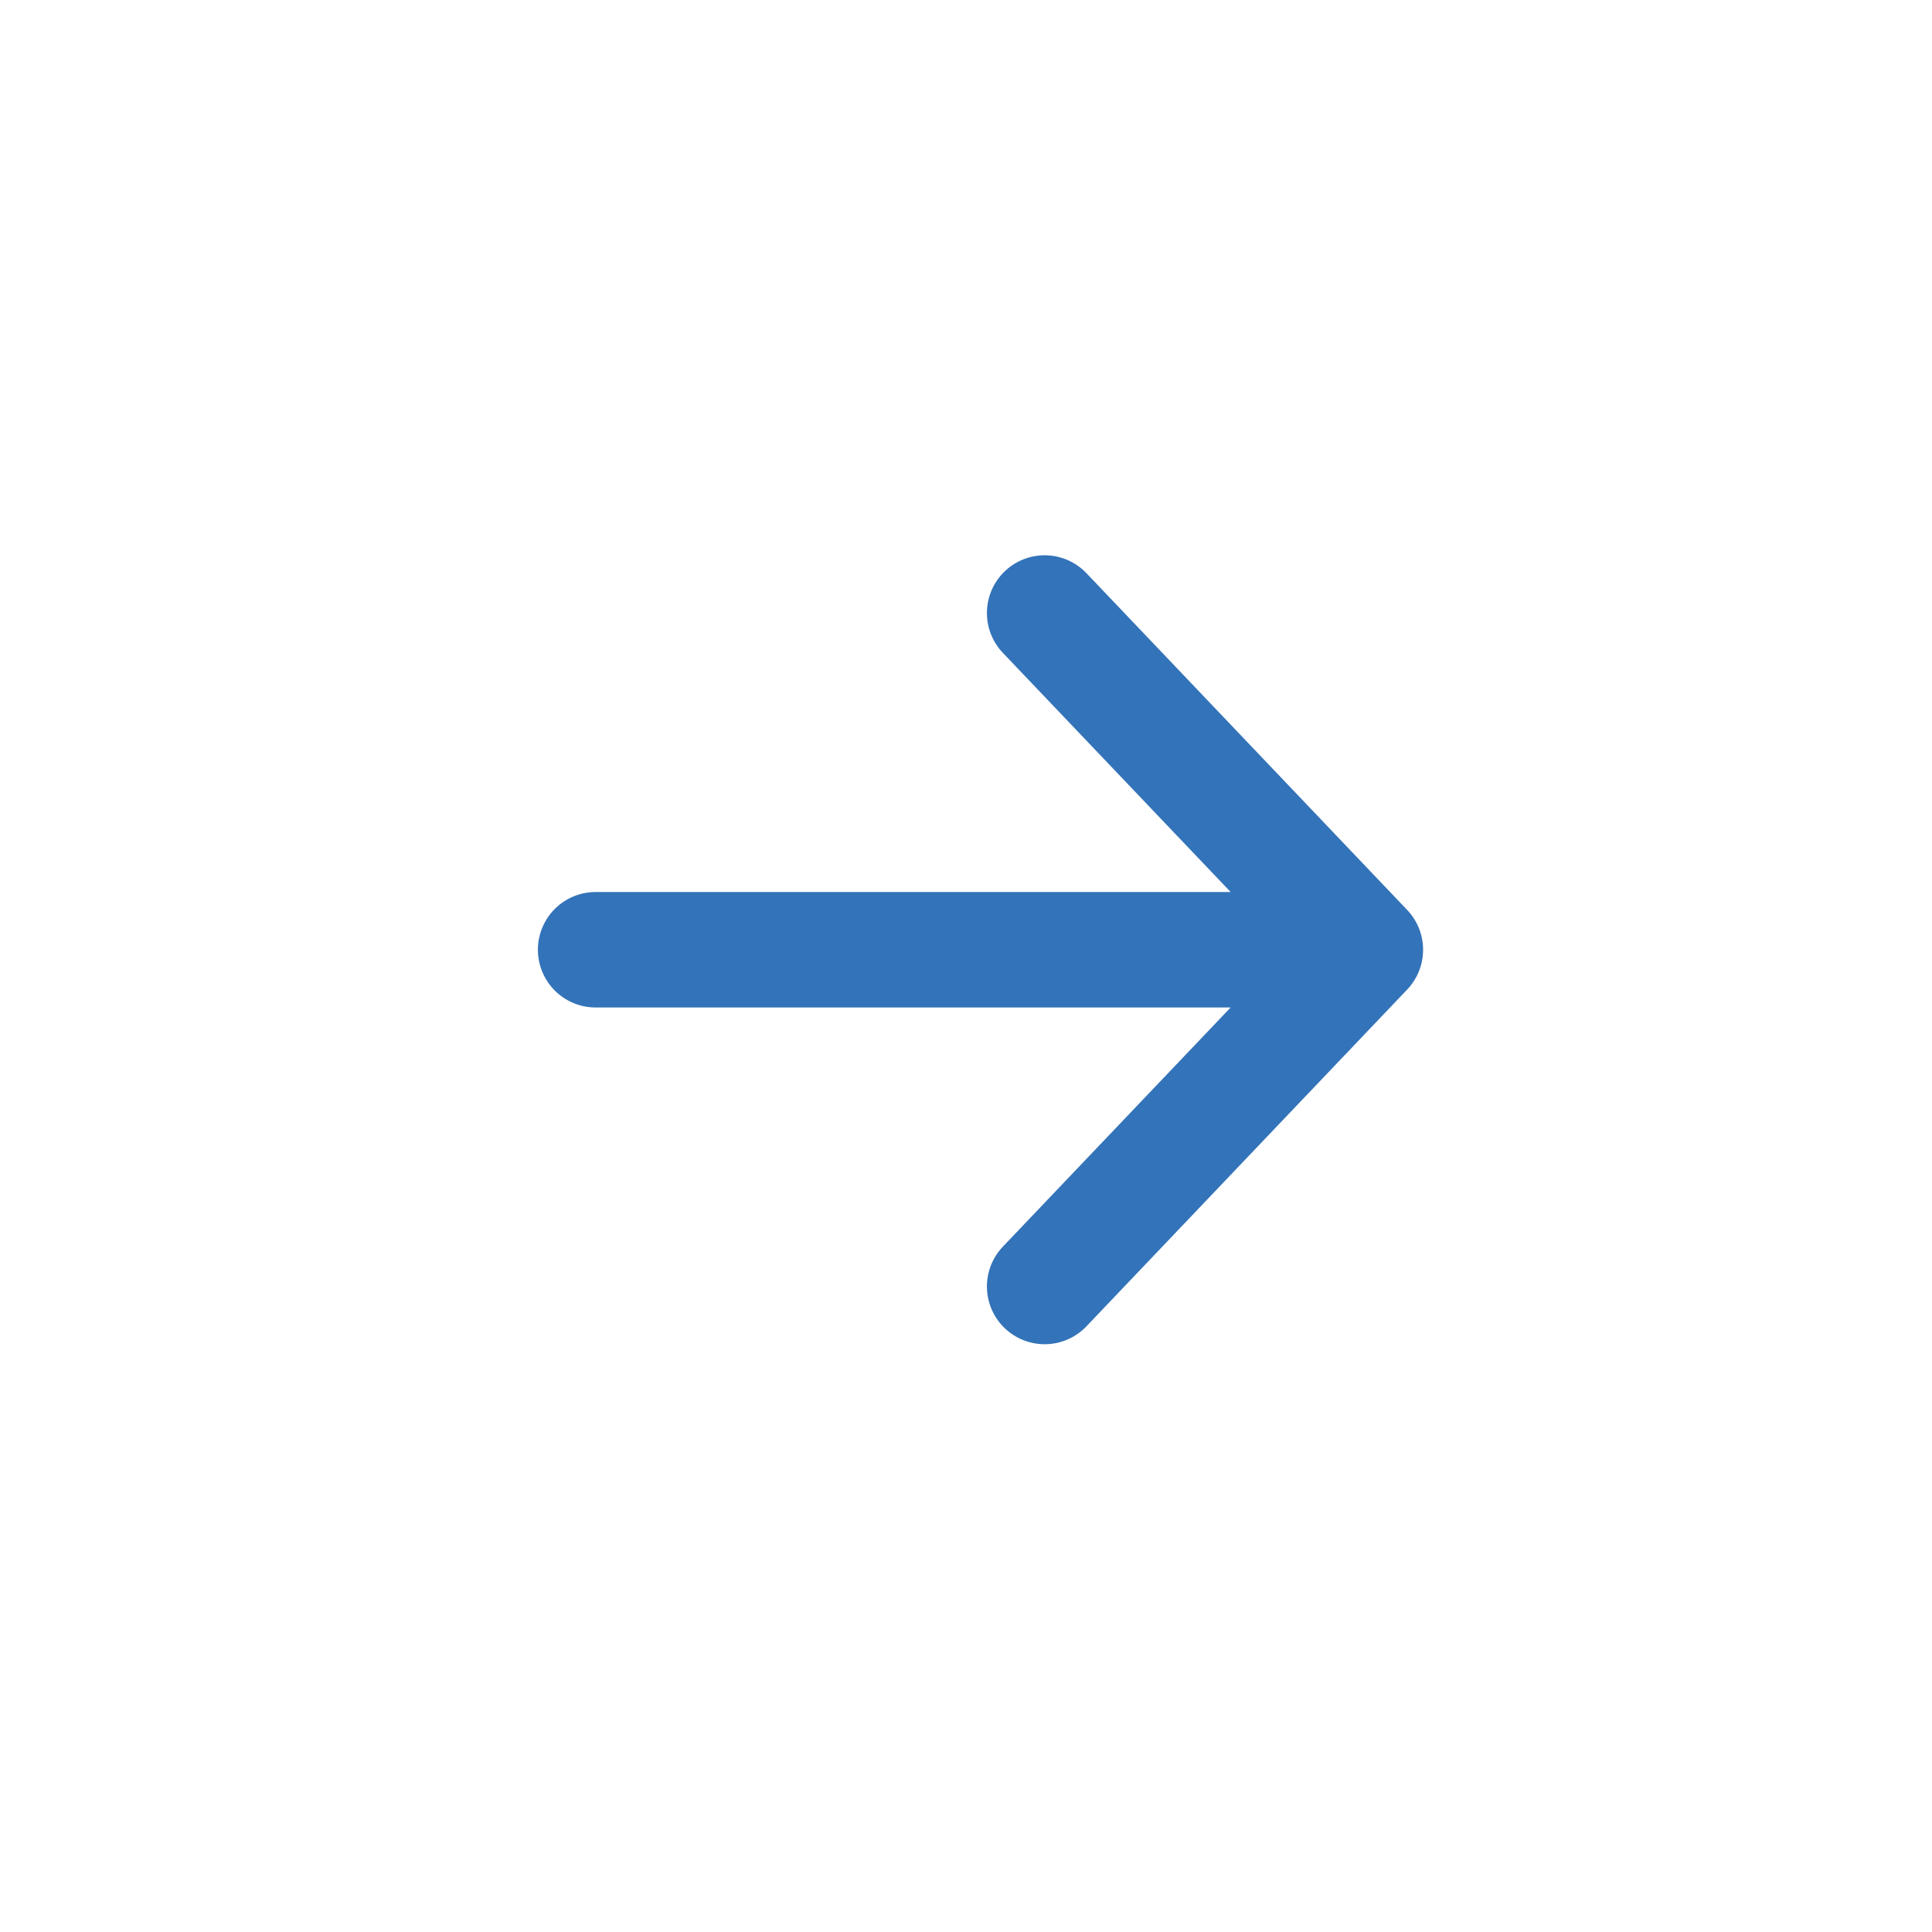 <svg width="17" height="17" viewBox="0 0 17 17" fill="none" xmlns="http://www.w3.org/2000/svg">
<path d="M9.192 5.394L12.014 8.357M12.014 8.357L9.192 11.32M12.014 8.357L5.241 8.357" stroke="#3373B9" stroke-width="1.016" stroke-linecap="round" stroke-linejoin="round"/>
</svg>
